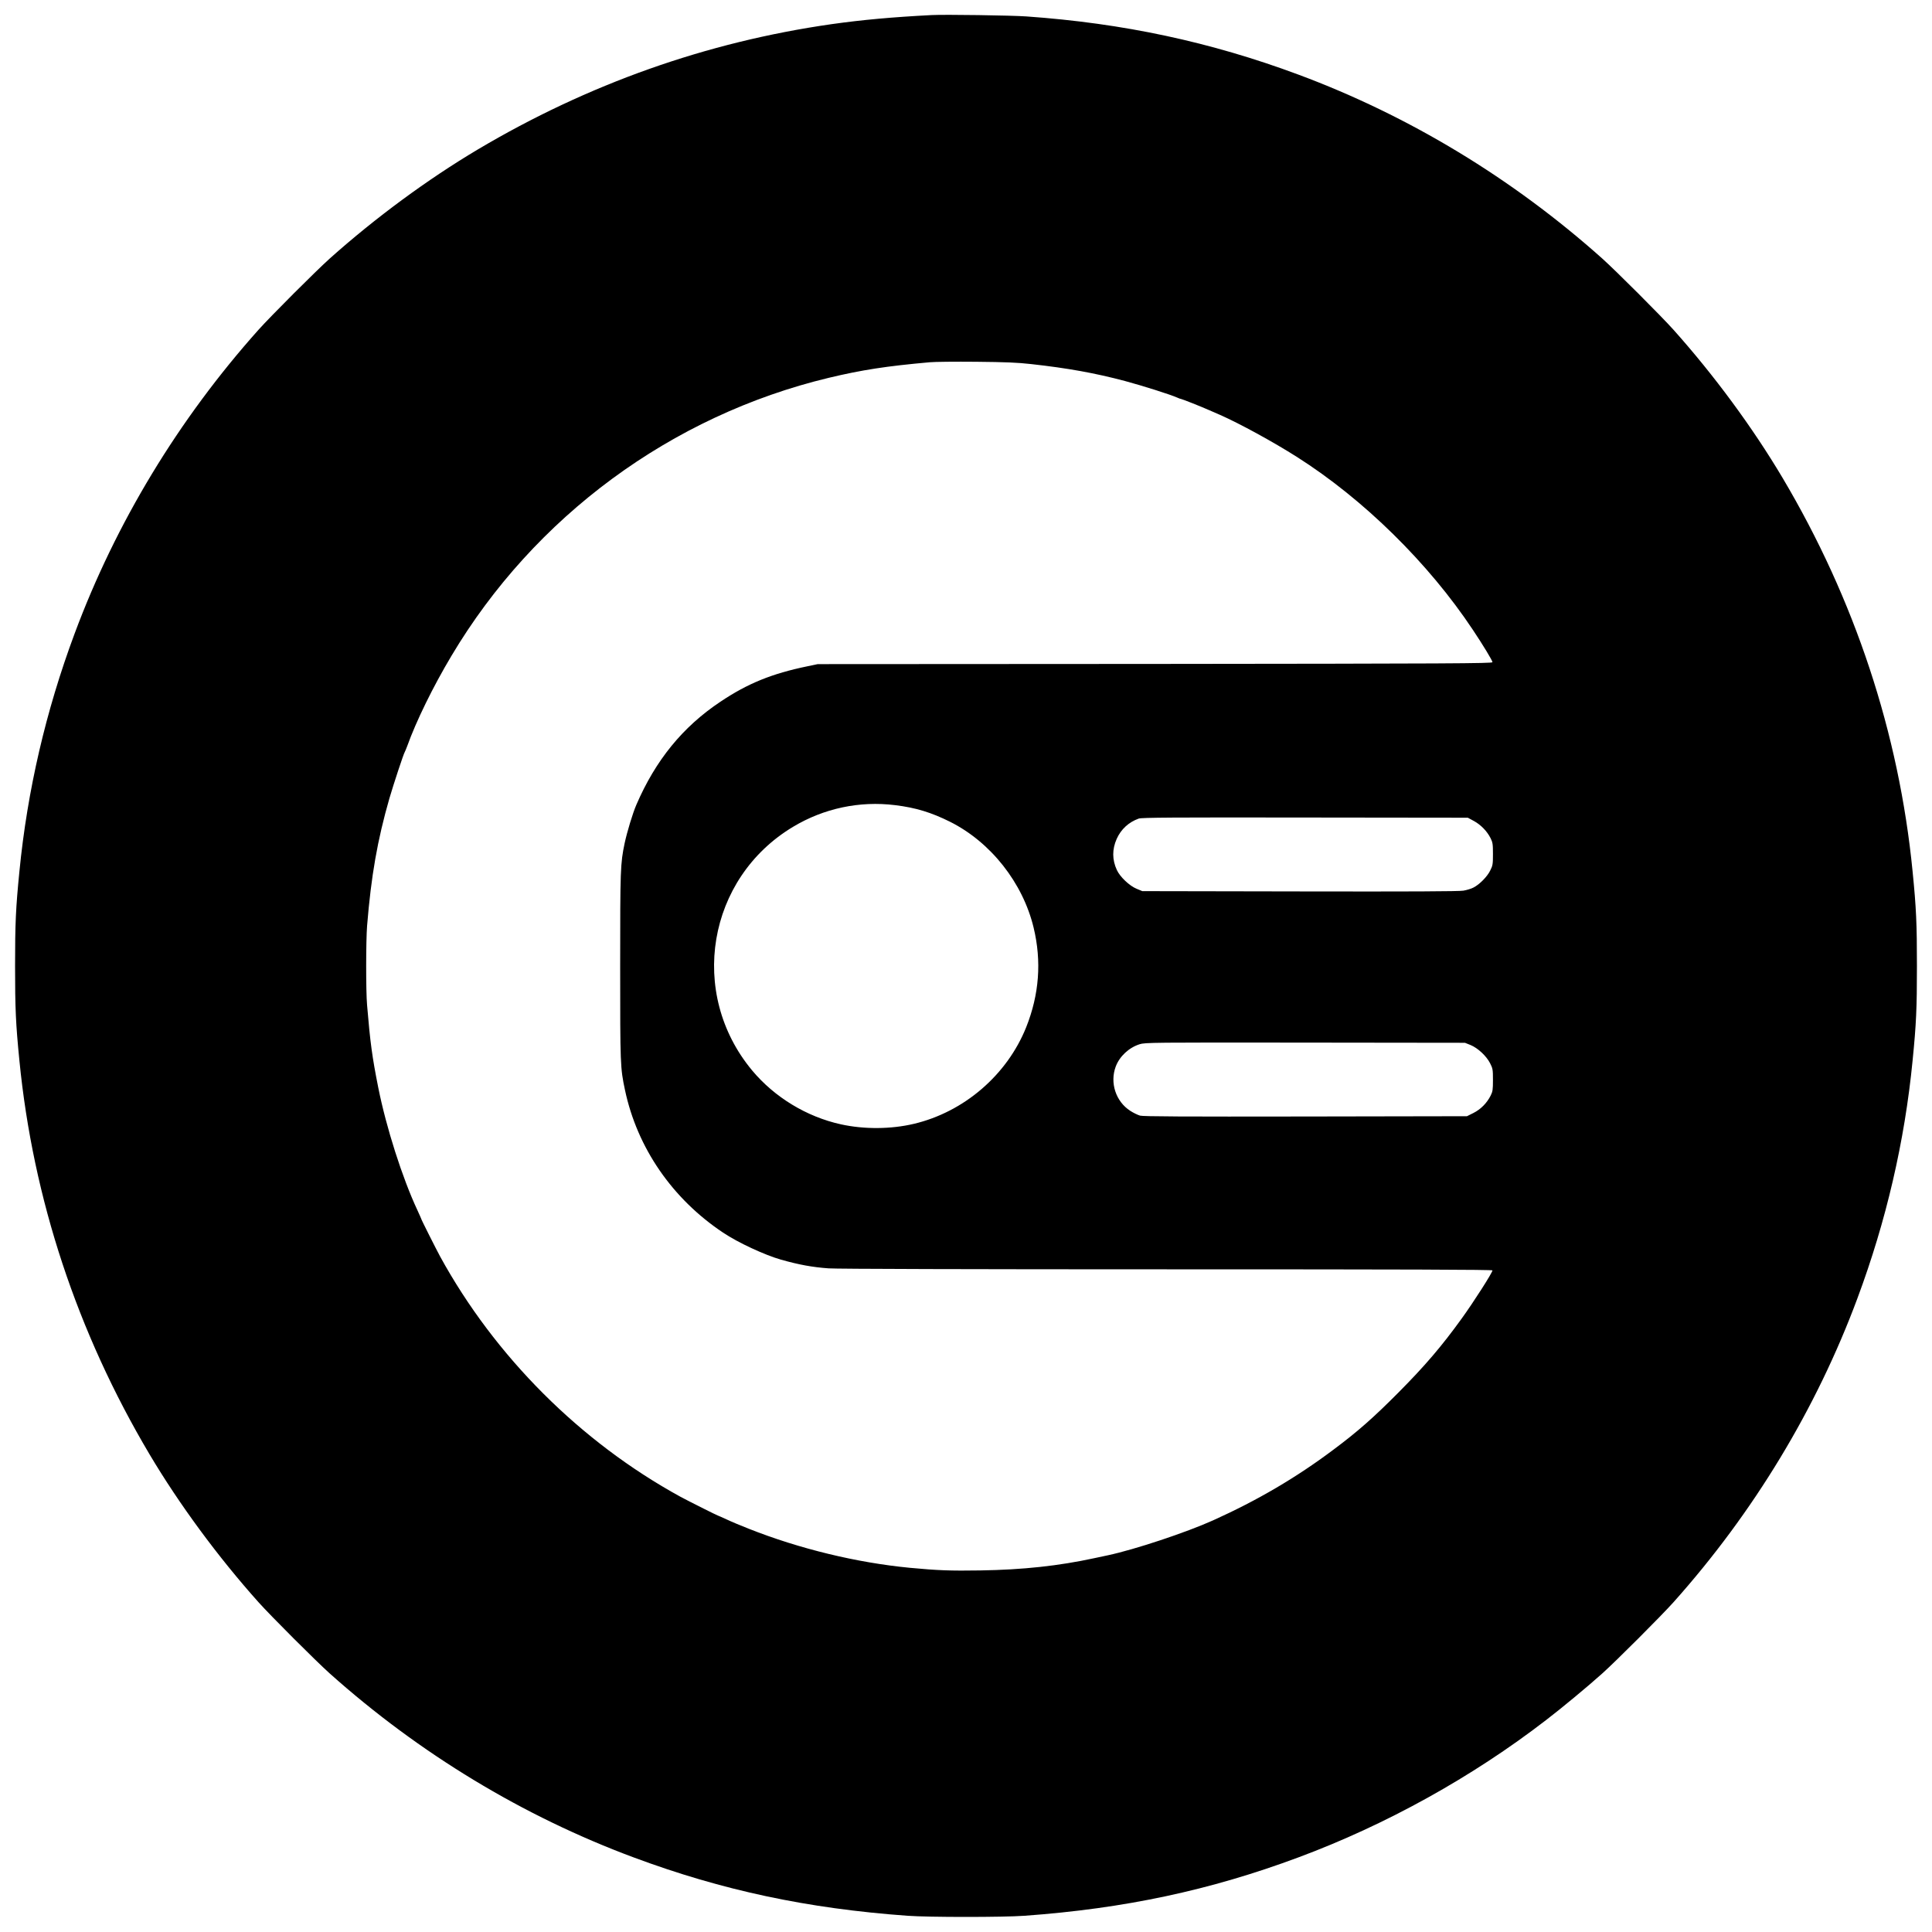 <svg version="1" xmlns="http://www.w3.org/2000/svg" width="2666.667" height="2666.667" viewBox="0 0 2000 2000"><path d="M964.5 15.6c-40.8 2.1-71.7 4.9-103.6 9.4-129.5 18.5-252.2 62-366.4 129.8-51.8 30.8-106 70.7-153 112.7-14.2 12.7-61.3 59.8-74 74C184.8 434.1 119.8 541.4 77.2 656c-29.8 80-48.9 162.4-57.1 246-3.8 38.2-4.5 54.1-4.5 98s.7 59.8 4.5 98c14.1 143.1 59.8 281.3 134.7 407.5 30.8 51.8 70.7 106 112.7 153 12.7 14.2 59.8 61.3 74 74 92.6 82.7 199.9 147.7 314.5 190.3 91.6 34.1 179.8 52.9 283.5 60.4 22.1 1.6 98.9 1.6 121 0 103.7-7.5 191.9-26.3 283.5-60.4 90.7-33.7 180.1-83.3 256.5-142.2 15.8-12.1 43.2-34.8 58-48.1 14.2-12.7 61.3-59.8 74-74 82.7-92.6 147.7-199.9 190.3-314.5 29.8-80 48.9-162.4 57.1-246 3.8-38.2 4.5-54.1 4.5-98s-.7-59.8-4.5-98c-14.1-143.1-59.8-281.3-134.7-407.5-30.8-51.8-70.7-106-112.7-153-12.7-14.2-59.8-61.3-74-74-92.6-82.7-199.9-147.7-314.5-190.3-90.9-33.8-180.9-53.1-281.5-60.2-15-1.1-84.8-2.1-98-1.4zm103 361.3c37.9 4.2 66.1 9.3 97 17.5 18.6 5 47 14 54.2 17.2 1.7.8 3.4 1.4 3.9 1.4.8 0 21.4 8.1 28.9 11.5 2.8 1.2 7.9 3.5 11.5 5 20 8.8 55 27.9 79.7 43.6 68.8 43.7 136 109.7 182 178.9 10.8 16.2 20.3 31.9 20.3 33.5 0 1.3-43.6 1.5-349.2 1.8l-349.3.2-10.5 2.2c-36.9 7.6-62.1 17.8-90.5 36.9-38.9 26-66.9 60.5-86.7 106.4-3.8 8.7-9.7 28.3-12.2 40-4.4 21.1-4.6 26.8-4.6 127.5 0 102.2.1 104.9 5 128 12.7 59.8 48.9 112.4 101.5 147.5 15.5 10.4 43.2 23.2 60 28 18.8 5.3 32.6 7.8 49.3 9 7.4.6 152.3 1 350 1 248 0 337.2.3 337.2 1.1 0 2.3-19.6 32.9-31.9 49.9-20.8 28.8-38 48.9-65.4 76.5-25.8 26-42.4 40.6-67.2 59.1-38.6 29-78.9 52.6-124.8 73.3-28 12.6-81.1 30.2-108.7 36.1-3 .6-9.4 2-14.1 3-37 8-73.9 12-117.9 12.7-30.9.5-44.2 0-73-2.7-55-5.3-114.2-19.6-167-40.5-7.9-3.1-18.2-7.4-22.8-9.6-4.6-2.1-8.6-3.9-8.8-3.9-.7 0-31.1-15.3-38.9-19.5-103.7-56.8-192.2-145.3-249-249-4.2-7.8-19.5-38.1-19.5-38.9 0-.2-1.8-4.2-3.9-8.8-15.6-33.3-32.3-85.7-40.5-126.8-6.3-31.6-8.4-46.9-11.6-85.5-1.3-14.5-1.2-66.8 0-82 4.2-51.8 10.7-88.9 23.1-132 4.3-14.7 14.7-46.3 15.9-48 .3-.6 1.5-3.3 2.5-6 9.2-25.8 26.9-61.9 45.8-93.5C553.1 534.8 695 430.2 858 391.1c34.3-8.2 59.6-12.1 104.5-16.1 5-.5 26.6-.7 48-.5 30.8.3 42.8.8 57 2.4zM926.7 833.5c21.3 2.6 37.3 7.5 56.8 17.2 42.1 21.1 75.3 63.1 86.5 109.6 8.4 34.9 5.8 69.2-7.7 103.1-19.8 49.4-64.3 87.7-116.3 100-23.7 5.6-51.4 5.8-75.5.5-35.5-7.8-68.8-28.1-91.9-55.8-66.5-79.9-46.5-198.9 42.4-252.2 31.8-19.1 68.8-27 105.7-22.4zm599.1 16.4c7.1 3.9 13.5 10.4 17.2 17.7 2.2 4.4 2.5 6.1 2.5 16.4 0 10.5-.2 12-2.8 17.1-3 6.3-11.2 14.6-17.4 17.7-2.2 1.2-6.9 2.6-10.4 3.2-4.5.8-54.8 1-169.4.8l-163-.3-6-2.5c-7.3-3-17.1-12.3-20.3-19.3-5-10.7-5-21.5-.2-32.3 4.5-10 12.4-17.3 22.8-21 3-1.1 35.3-1.3 172.2-1.1l168.5.2 6.3 3.4zm-3.5 231.9c7.5 3.1 16.3 11.2 20.2 18.8 2.8 5.5 3 6.6 3 17.4 0 10.2-.3 12-2.4 16.2-3.9 7.7-10.2 14.1-17.7 17.9l-6.8 3.4-167 .3c-126.5.2-168.2 0-171.4-.9-2.4-.7-7-2.9-10.2-5-14.9-9.6-21.3-29-15-45.8 3.9-10.5 13.6-19.6 24.7-23.1 5.6-1.8 12.2-1.9 171.3-1.7l165.5.2 5.8 2.3z"/></svg>